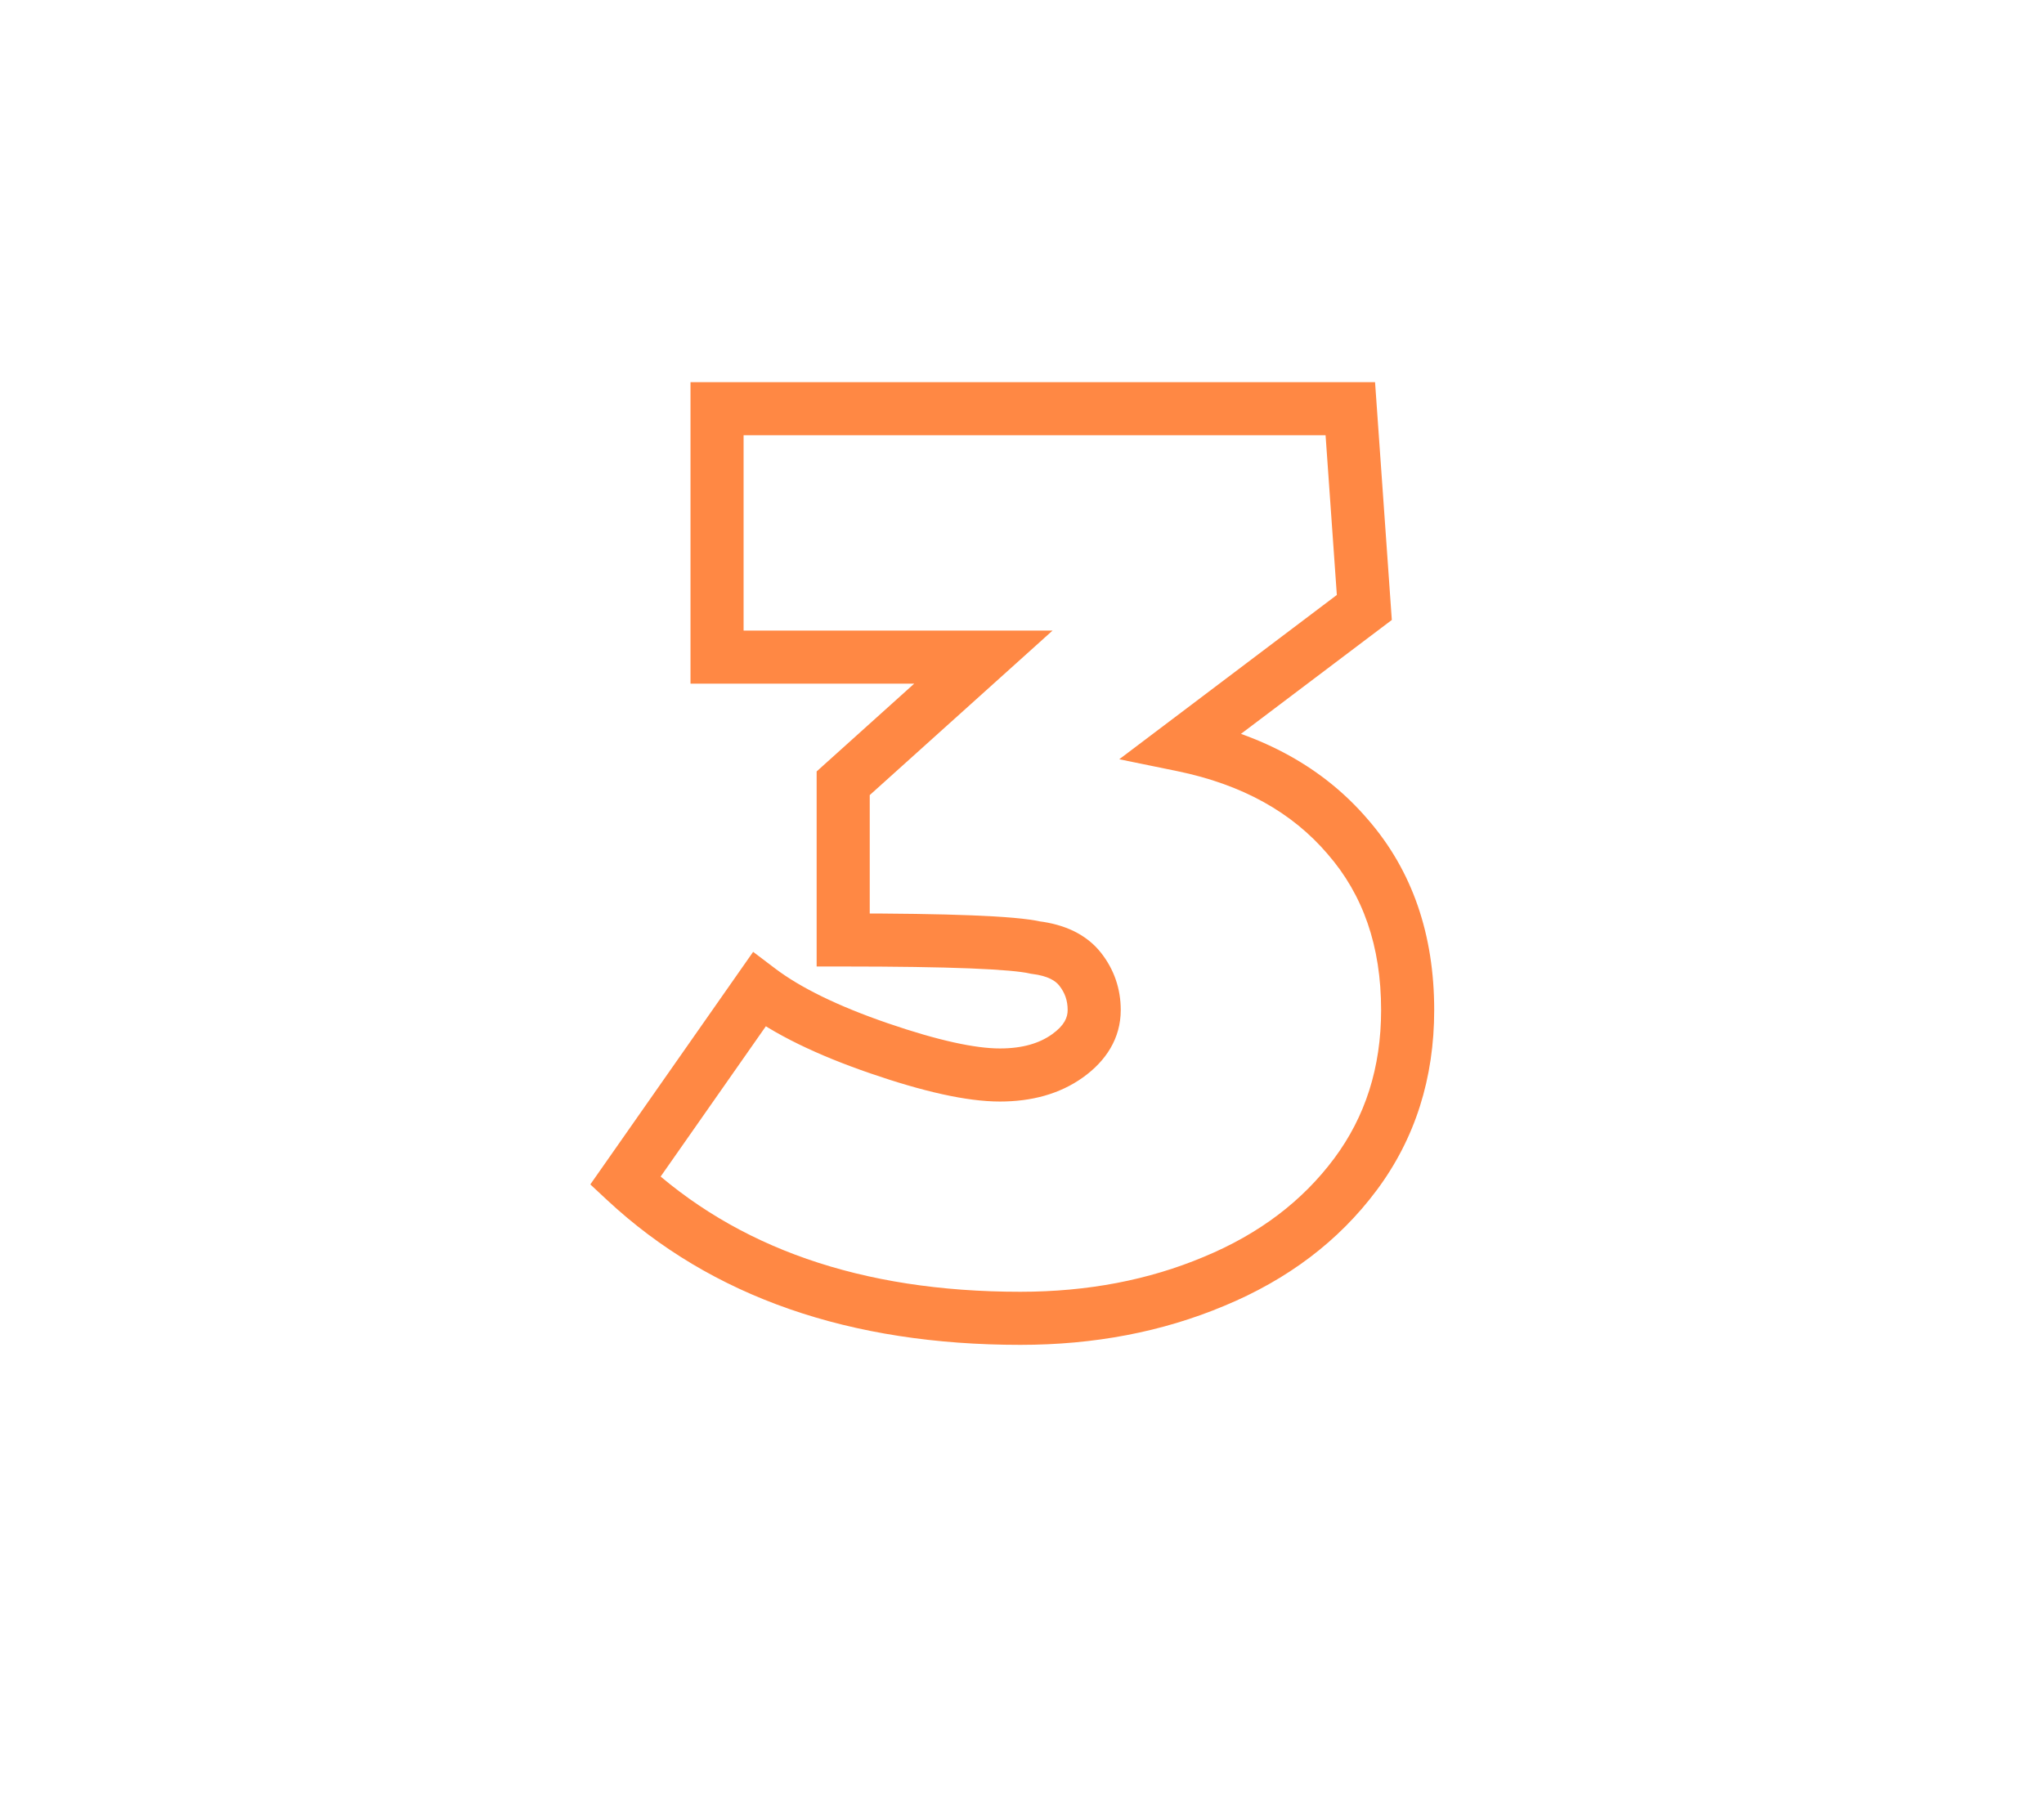 <?xml version="1.0" encoding="UTF-8"?> <svg xmlns="http://www.w3.org/2000/svg" width="154" height="137" viewBox="0 0 154 137" fill="none"> <path d="M89.064 56.144L87.859 54.548L84.327 57.215L88.663 58.103L89.064 56.144ZM101.544 63.056L100.024 64.355L100.029 64.362L100.035 64.369L101.544 63.056ZM102.12 88.496L103.723 89.691L103.723 89.691L102.12 88.496ZM91.464 96.56L90.698 94.712L90.689 94.716L91.464 96.56ZM47.112 88.976L45.474 87.829L44.476 89.254L45.749 90.44L47.112 88.976ZM57.192 74.576L58.4 72.982L56.744 71.728L55.553 73.429L57.192 74.576ZM66.216 78.992L66.867 77.101L66.867 77.101L66.216 78.992ZM80.424 79.568L81.587 81.195L81.587 81.195L80.424 79.568ZM81.384 73.04L79.811 74.276L79.811 74.276L81.384 73.04ZM78.024 71.408L77.574 73.357L77.674 73.38L77.776 73.393L78.024 71.408ZM63.528 70.832H61.528V72.832H63.528V70.832ZM63.528 59.024L62.19 57.537L61.528 58.133V59.024H63.528ZM74.088 49.52L75.426 51.007L79.3 47.52H74.088V49.52ZM54.024 49.52H52.024V51.52H54.024V49.52ZM54.024 30.8V28.8H52.024V30.8H54.024ZM101.736 30.8L103.731 30.659L103.6 28.8H101.736V30.8ZM102.792 45.776L103.997 47.372L104.863 46.718L104.787 45.635L102.792 45.776ZM88.663 58.103C93.616 59.118 97.352 61.229 100.024 64.355L103.064 61.757C99.72 57.843 95.136 55.346 89.465 54.185L88.663 58.103ZM100.035 64.369C102.681 67.408 104.056 71.272 104.056 76.112H108.056C108.056 70.456 106.423 65.616 103.053 61.743L100.035 64.369ZM104.056 76.112C104.056 80.453 102.862 84.154 100.517 87.301L103.723 89.691C106.626 85.798 108.056 81.243 108.056 76.112H104.056ZM100.517 87.301C98.13 90.502 94.881 92.979 90.698 94.712L92.23 98.408C97.007 96.429 100.862 93.53 103.723 89.691L100.517 87.301ZM90.689 94.716C86.544 96.458 81.947 97.344 76.872 97.344V101.344C82.421 101.344 87.552 100.374 92.239 98.404L90.689 94.716ZM76.872 97.344C64.843 97.344 55.45 94.006 48.475 87.512L45.749 90.44C53.622 97.77 64.07 101.344 76.872 101.344V97.344ZM48.751 90.123L58.831 75.723L55.553 73.429L45.474 87.829L48.751 90.123ZM55.984 76.17C58.332 77.949 61.559 79.504 65.565 80.883L66.867 77.101C63.065 75.792 60.276 74.403 58.4 72.982L55.984 76.17ZM65.565 80.883C69.526 82.247 72.82 83.008 75.336 83.008V79.008C73.5 79.008 70.714 78.425 66.867 77.101L65.565 80.883ZM75.336 83.008C77.7 83.008 79.829 82.451 81.587 81.195L79.261 77.941C78.331 78.605 77.068 79.008 75.336 79.008V83.008ZM81.587 81.195C83.321 79.957 84.44 78.252 84.44 76.112H80.44C80.44 76.66 80.215 77.259 79.261 77.941L81.587 81.195ZM84.44 76.112C84.44 74.517 83.941 73.057 82.957 71.804L79.811 74.276C80.235 74.815 80.44 75.403 80.44 76.112H84.44ZM82.957 71.804C81.824 70.363 80.139 69.657 78.272 69.423L77.776 73.393C78.981 73.543 79.536 73.925 79.811 74.276L82.957 71.804ZM78.474 69.459C77.431 69.219 75.624 69.073 73.231 68.978C70.778 68.88 67.54 68.832 63.528 68.832V72.832C67.516 72.832 70.695 72.88 73.073 72.974C75.512 73.071 76.953 73.213 77.574 73.357L78.474 69.459ZM65.528 70.832V59.024H61.528V70.832H65.528ZM64.866 60.511L75.426 51.007L72.75 48.033L62.19 57.537L64.866 60.511ZM74.088 47.52H54.024V51.52H74.088V47.52ZM56.024 49.52V30.8H52.024V49.52H56.024ZM54.024 32.8H101.736V28.8H54.024V32.8ZM99.741 30.941L100.797 45.917L104.787 45.635L103.731 30.659L99.741 30.941ZM101.587 44.18L87.859 54.548L90.269 57.74L103.997 47.372L101.587 44.18Z" fill="#FF8844"></path> </svg> 